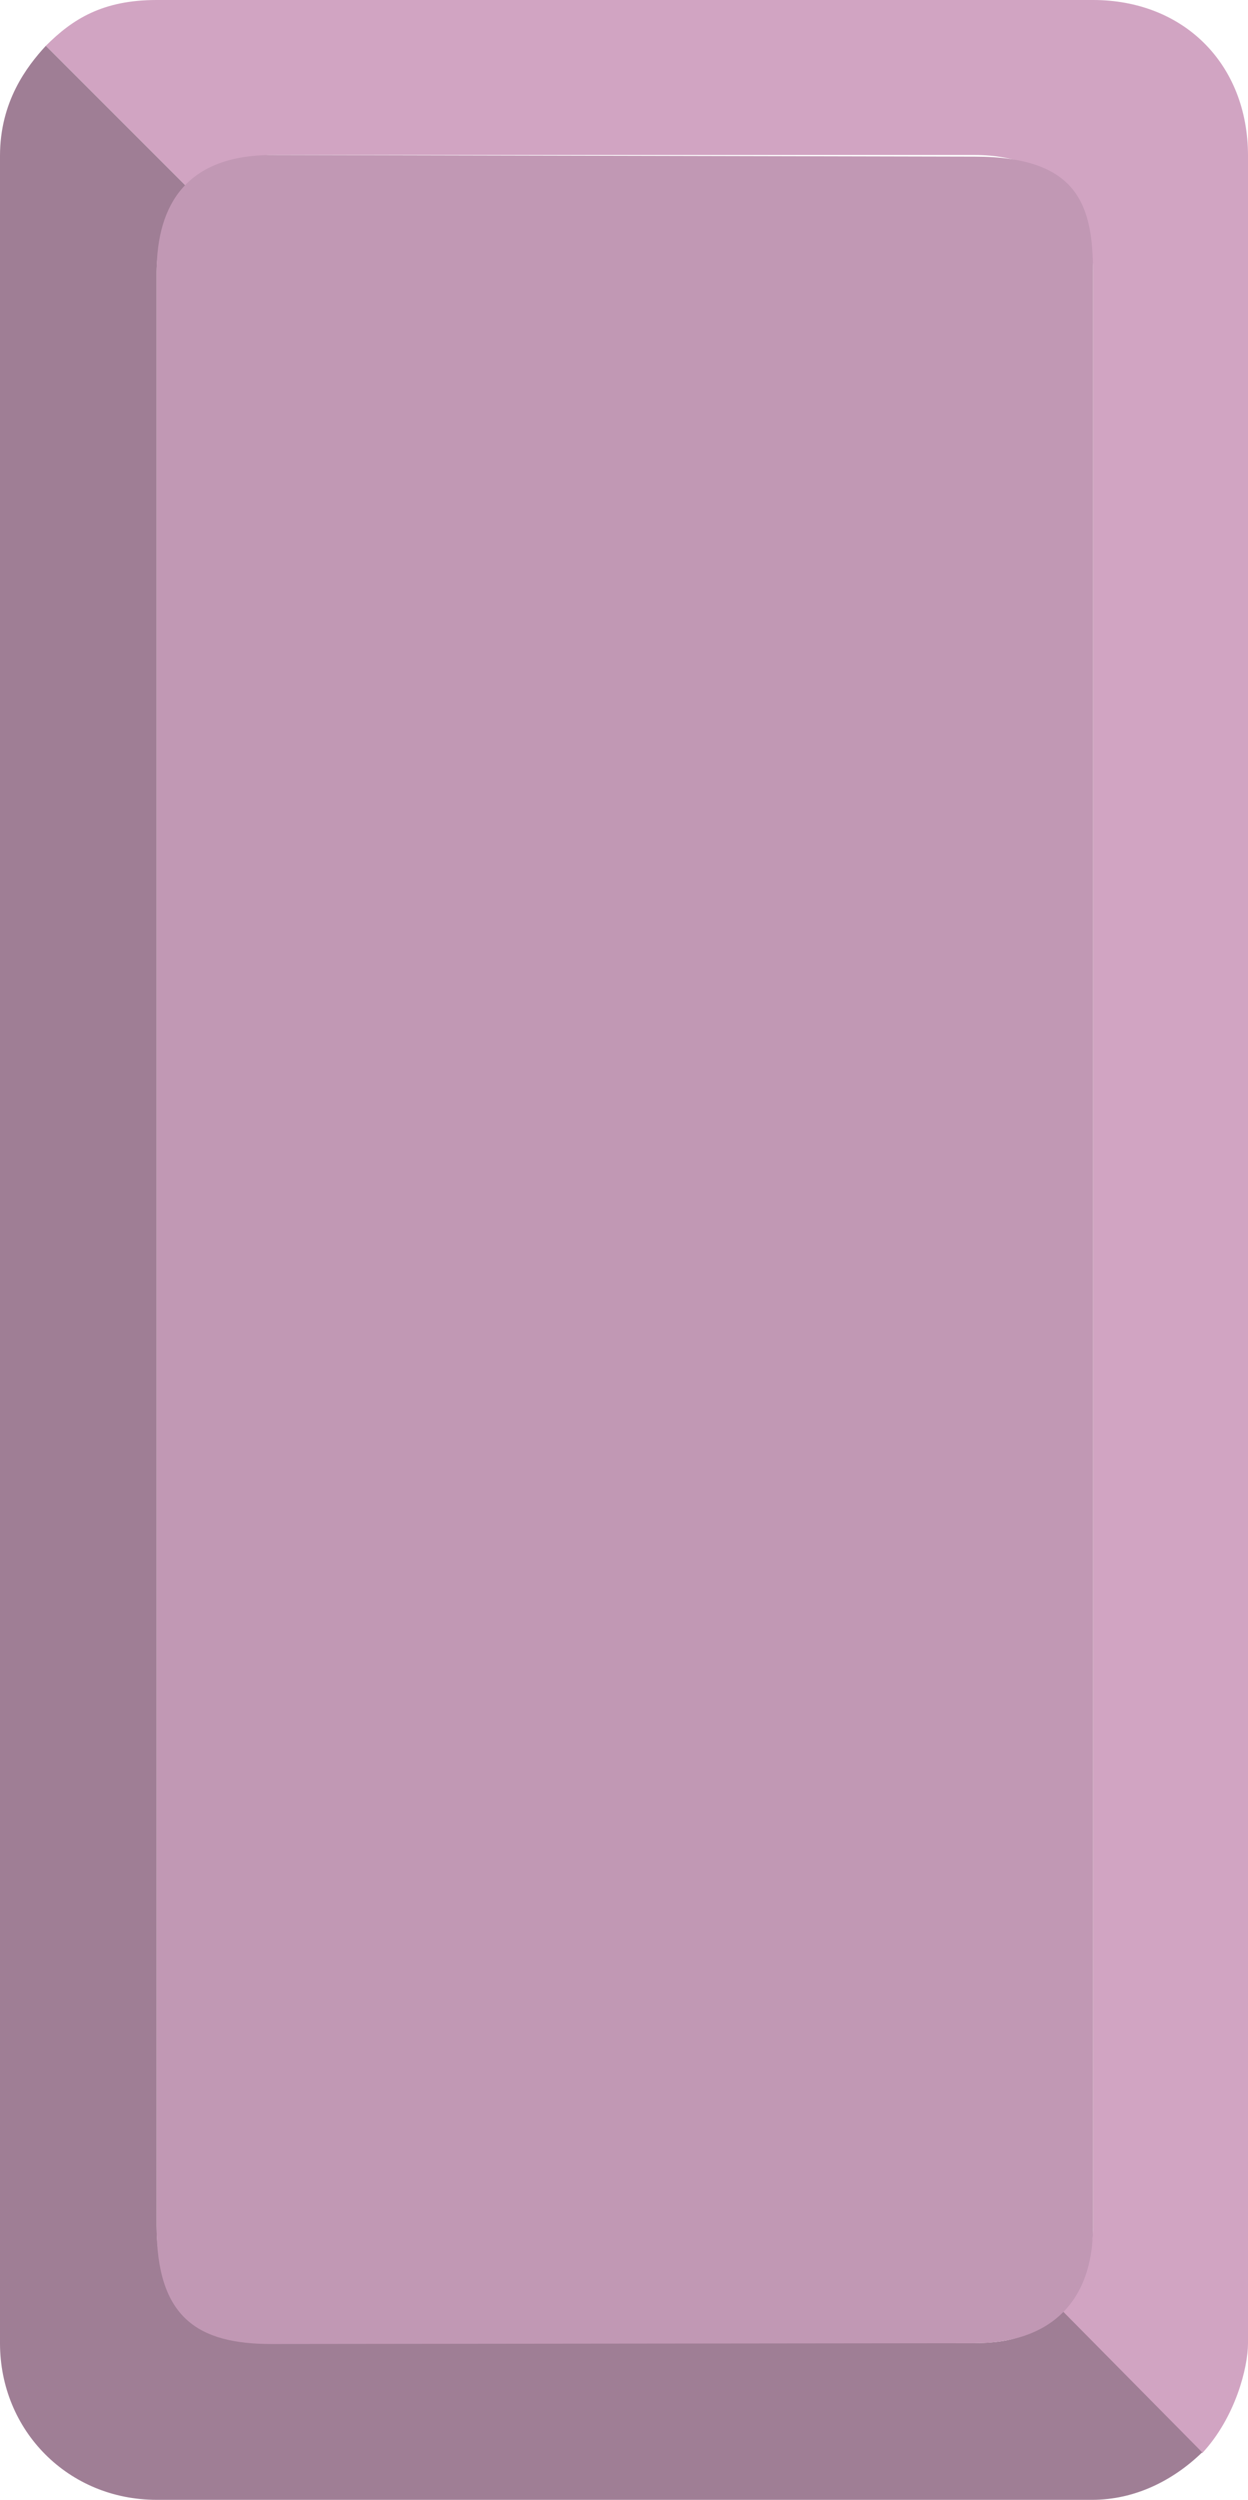 <svg height="288" viewBox="0 0 107.856 216" width="143.808" xmlns="http://www.w3.org/2000/svg"><path style="fill:#d1a4c2" d="M347.606 524.913c2.88-3.096 3.96-7.416 3.96-9.504v-189c0-7.992-5.616-13.464-13.392-13.464h-80.928c-4.68 0-7.272 1.656-9.576 3.96l12.528 12.528c2.088-2.16 4.68-3.096 7.2-3.096h60.552c6.984 0 10.224 4.536 10.224 10.08v168.84c0 4.176-2.088 6.552-2.808 7.272z" transform="translate(-243.71 -312.945)"/><path style="fill:#9f7e95" d="M347.606 524.84c-2.52 2.449-5.832 4.105-9.504 4.105h-80.856c-7.632 0-13.536-5.976-13.536-13.536v-189c0-4.68 2.304-7.704 3.96-9.504l12.528 12.528c-1.152 1.008-2.952 3.6-2.952 6.984v168.84c0 6.264 3.024 10.152 9.864 10.152h60.552c4.032 0 5.4-.864 7.848-2.808z" transform="translate(-243.71 -312.945)"/><path style="fill:#c198b4" d="m267.254 326.337 60.696.144c9 0 10.224 4.248 10.224 10.08v168.768c0 6.624-3.816 10.08-10.224 10.08l-60.768.072c-6.336 0-9.936-2.232-9.936-10.152v-168.84c0-6.048 2.736-10.152 10.008-10.152z" transform="translate(-243.71 -312.945)"/></svg>
